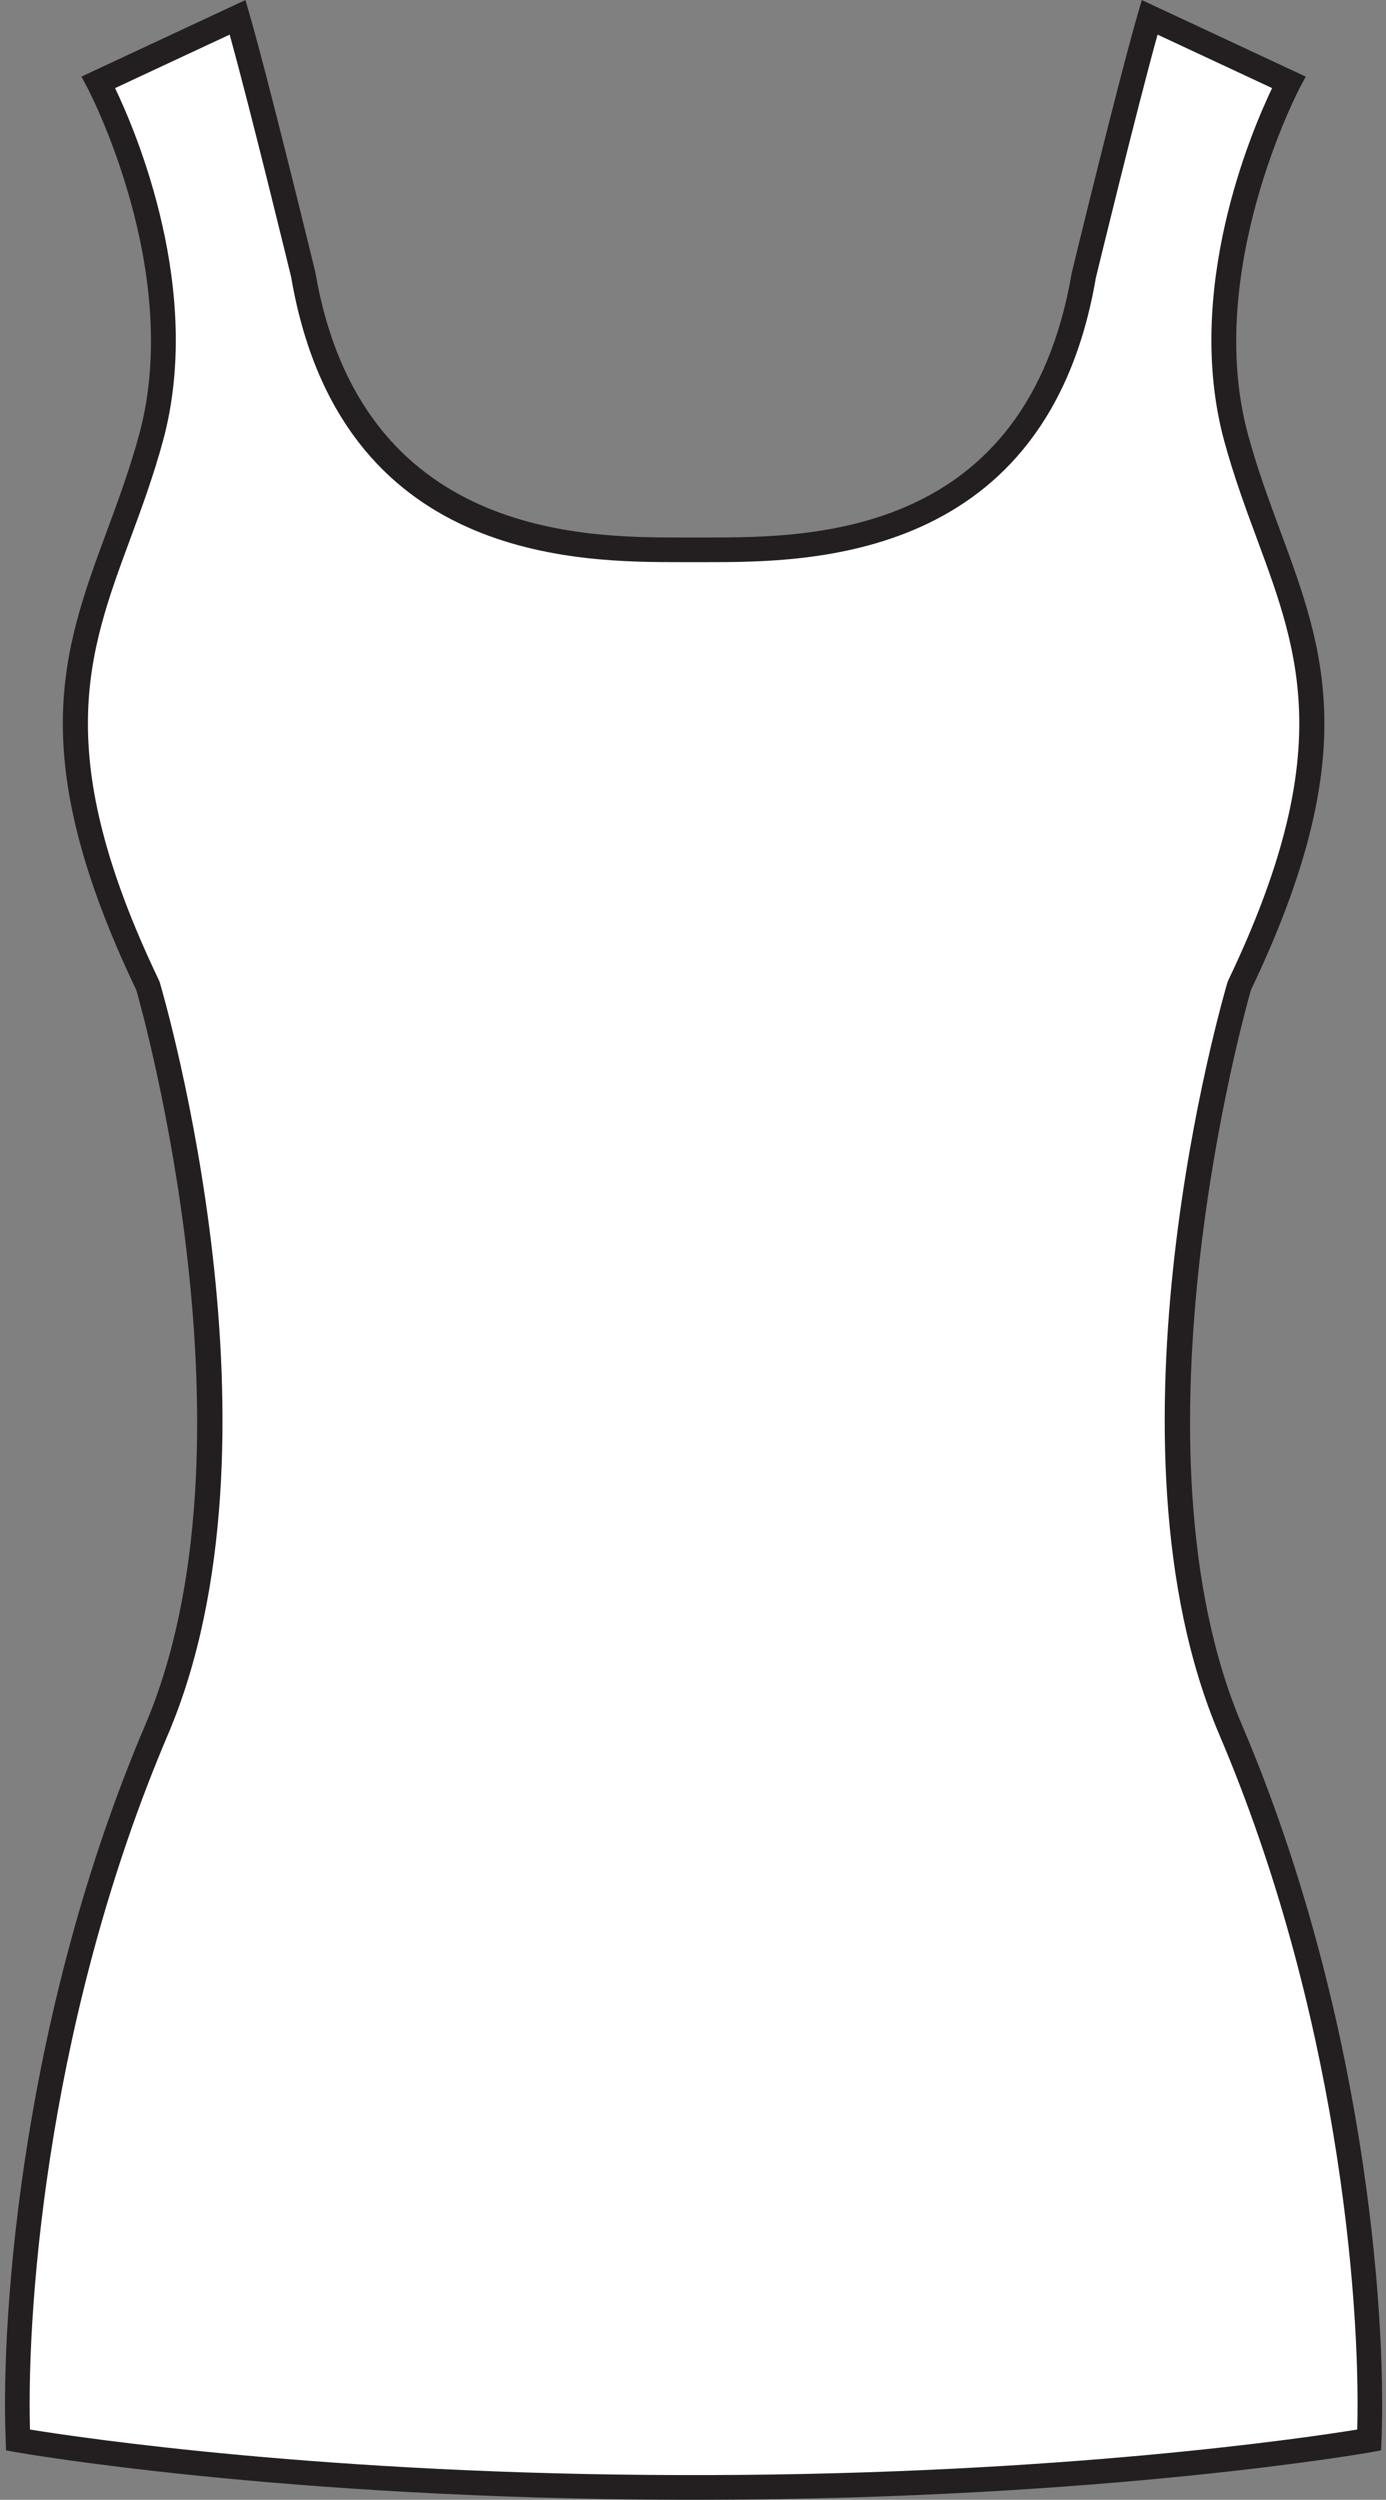 <?xml version="1.0" encoding="UTF-8"?><svg xmlns="http://www.w3.org/2000/svg" xmlns:xlink="http://www.w3.org/1999/xlink" height="202.8" preserveAspectRatio="xMidYMid meet" version="1.0" viewBox="156.3 111.0 112.5 202.8" width="112.5" zoomAndPan="magnify"><rect x="156.3" y="111.0" width="112.5" height="202.8" fill="#808080" stroke="none"/><g><g id="change1_1"><path d="M 211.547 155.605 C 203.363 155.605 184.719 155.527 180.918 133.301 C 180.918 133.301 177.215 118.051 175.586 112.402 L 164.289 117.676 C 164.289 117.676 172.32 132.734 168.555 146.539 C 164.789 160.348 157.008 167.375 168.305 190.973 C 168.305 190.973 179.117 227.617 169.004 251.34 C 158.891 275.062 157.387 299.535 157.762 308.949 C 157.762 308.949 178.855 312.734 211.547 312.793 C 211.902 312.797 212.246 312.793 212.598 312.793 C 212.949 312.793 213.297 312.797 213.648 312.793 C 246.34 312.734 267.438 308.949 267.438 308.949 C 267.812 299.535 266.309 275.062 256.191 251.34 C 246.082 227.617 256.895 190.973 256.895 190.973 C 268.191 167.375 260.406 160.348 256.641 146.539 C 252.879 132.734 260.91 117.676 260.91 117.676 L 249.613 112.402 C 247.98 118.051 244.281 133.301 244.281 133.301 C 240.477 155.527 221.906 155.605 213.648 155.605 C 213.125 155.605 212.375 155.605 211.547 155.605" fill="#fff"/></g><g id="change2_1"><path d="M 212.598 311.793 L 213.645 311.793 C 242.383 311.738 262.324 308.77 266.465 308.098 C 266.758 297.195 264.738 273.93 255.273 251.734 C 245.137 227.953 255.488 192.199 255.934 190.688 L 255.992 190.539 C 264.781 172.176 261.797 164.098 258.336 154.746 C 257.414 152.258 256.465 149.684 255.676 146.805 C 252.352 134.605 257.844 121.715 259.555 118.148 L 250.258 113.809 C 248.527 120.047 245.285 133.395 245.25 133.535 C 241.309 156.605 221.926 156.605 213.648 156.605 L 211.547 156.605 C 203.273 156.605 183.891 156.605 179.93 133.469 C 179.91 133.391 176.668 120.043 174.941 113.809 L 165.641 118.148 C 167.352 121.715 172.848 134.605 169.52 146.805 C 168.734 149.684 167.781 152.258 166.863 154.746 C 163.402 164.098 160.414 172.176 169.207 190.539 L 169.266 190.688 C 169.711 192.199 180.062 227.953 169.926 251.734 C 160.461 273.934 158.438 297.195 158.734 308.098 C 162.871 308.77 182.828 311.738 211.551 311.793 Z M 212.219 313.793 L 211.543 313.793 C 179.141 313.734 157.797 309.973 157.586 309.934 L 156.793 309.789 L 156.762 308.988 C 156.336 298.297 158.238 274.039 168.086 250.949 C 177.723 228.34 167.898 193.184 167.367 191.328 C 158.254 172.254 161.375 163.82 164.988 154.051 C 165.891 151.605 166.828 149.074 167.59 146.277 C 171.211 133.008 163.484 118.293 163.406 118.145 L 162.91 117.215 L 176.219 111.004 L 176.547 112.125 C 178.164 117.73 181.852 132.91 181.891 133.066 C 185.574 154.605 203.777 154.605 211.547 154.605 L 213.648 154.605 C 222.078 154.605 239.621 154.605 243.293 133.133 C 243.344 132.91 247.035 117.73 248.652 112.125 L 248.977 111.004 L 262.285 117.215 L 261.789 118.145 C 261.715 118.293 253.992 133.027 257.605 146.277 C 258.367 149.074 259.305 151.605 260.211 154.051 C 263.824 163.82 266.945 172.254 257.832 191.328 C 257.301 193.184 247.477 228.34 257.113 250.949 C 266.957 274.039 268.863 298.297 268.434 308.988 L 268.402 309.789 L 267.613 309.934 C 267.402 309.973 246.055 313.734 213.652 313.793 L 212.219 313.793" fill="#231f20"/></g></g></svg>